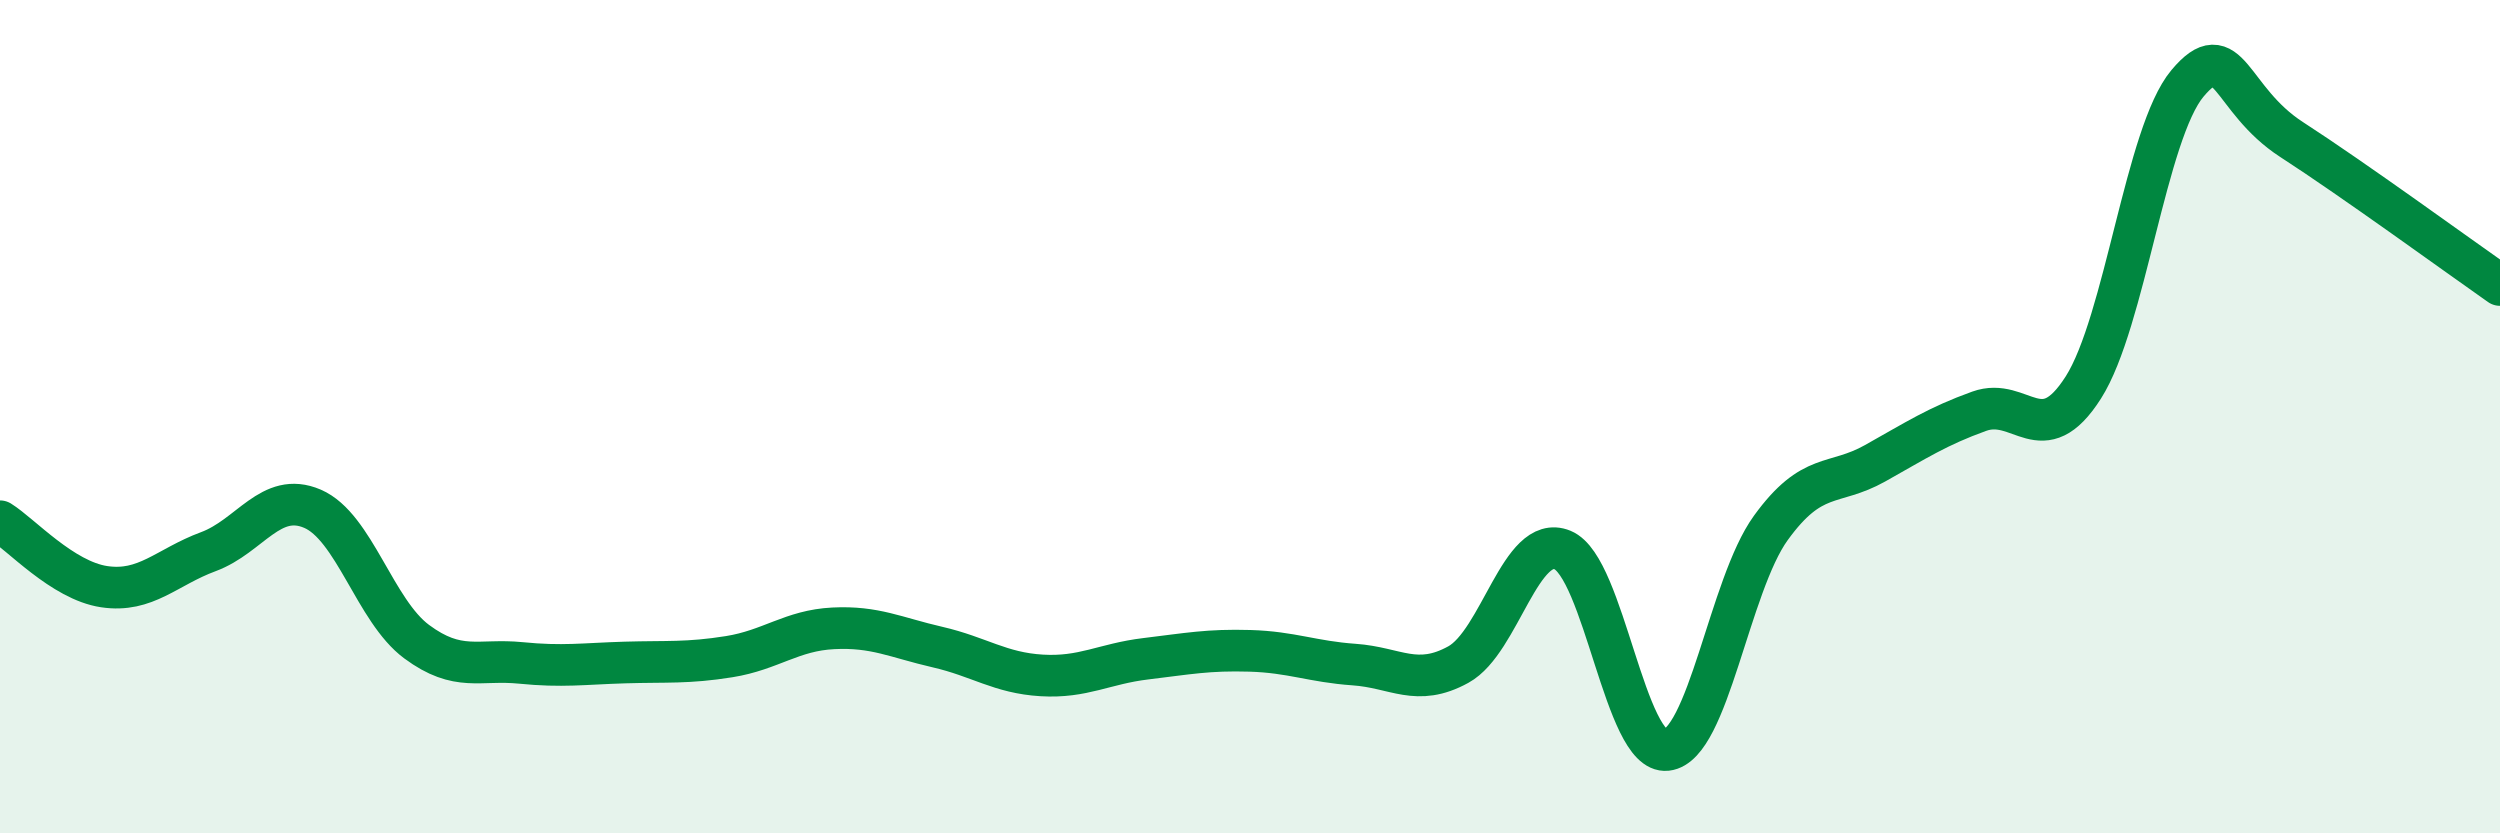 
    <svg width="60" height="20" viewBox="0 0 60 20" xmlns="http://www.w3.org/2000/svg">
      <path
        d="M 0,12.51 C 0.5,12.82 1.5,13.93 2.5,14.08 C 3.5,14.23 4,13.61 5,13.24 C 6,12.87 6.5,11.78 7.5,12.21 C 8.5,12.64 9,14.66 10,15.4 C 11,16.14 11.5,15.81 12.5,15.91 C 13.5,16.01 14,15.93 15,15.9 C 16,15.87 16.5,15.92 17.5,15.76 C 18.5,15.6 19,15.13 20,15.08 C 21,15.03 21.5,15.3 22.5,15.53 C 23.5,15.76 24,16.15 25,16.21 C 26,16.27 26.5,15.93 27.5,15.81 C 28.5,15.69 29,15.59 30,15.62 C 31,15.65 31.5,15.88 32.5,15.95 C 33.5,16.02 34,16.5 35,15.95 C 36,15.4 36.5,12.79 37.5,13.2 C 38.5,13.61 39,18.11 40,18 C 41,17.89 41.5,14.05 42.5,12.67 C 43.5,11.29 44,11.68 45,11.12 C 46,10.56 46.5,10.23 47.5,9.87 C 48.5,9.51 49,10.87 50,9.3 C 51,7.73 51.5,3.19 52.5,2 C 53.5,0.81 53.5,2.38 55,3.35 C 56.5,4.32 59,6.14 60,6.84L60 20L0 20Z"
        fill="#008740"
        opacity="0.1"
        stroke-linecap="round"
        stroke-linejoin="round"
      />
      <path
        d="M 0,12.51 C 0.5,12.82 1.5,13.93 2.5,14.08 C 3.5,14.23 4,13.61 5,13.24 C 6,12.87 6.5,11.78 7.5,12.21 C 8.5,12.64 9,14.66 10,15.4 C 11,16.14 11.5,15.81 12.5,15.91 C 13.5,16.01 14,15.93 15,15.9 C 16,15.87 16.5,15.92 17.5,15.76 C 18.5,15.6 19,15.13 20,15.08 C 21,15.03 21.5,15.3 22.5,15.53 C 23.5,15.76 24,16.15 25,16.21 C 26,16.27 26.5,15.93 27.5,15.81 C 28.5,15.69 29,15.59 30,15.62 C 31,15.65 31.5,15.88 32.5,15.95 C 33.5,16.02 34,16.5 35,15.95 C 36,15.4 36.5,12.79 37.5,13.2 C 38.5,13.61 39,18.11 40,18 C 41,17.89 41.5,14.05 42.5,12.67 C 43.5,11.29 44,11.68 45,11.12 C 46,10.56 46.5,10.23 47.5,9.87 C 48.5,9.51 49,10.87 50,9.3 C 51,7.73 51.5,3.19 52.5,2 C 53.5,0.81 53.5,2.38 55,3.35 C 56.5,4.32 59,6.14 60,6.84"
        stroke="#008740"
        stroke-width="1"
        fill="none"
        stroke-linecap="round"
        stroke-linejoin="round"
      />
    </svg>
  